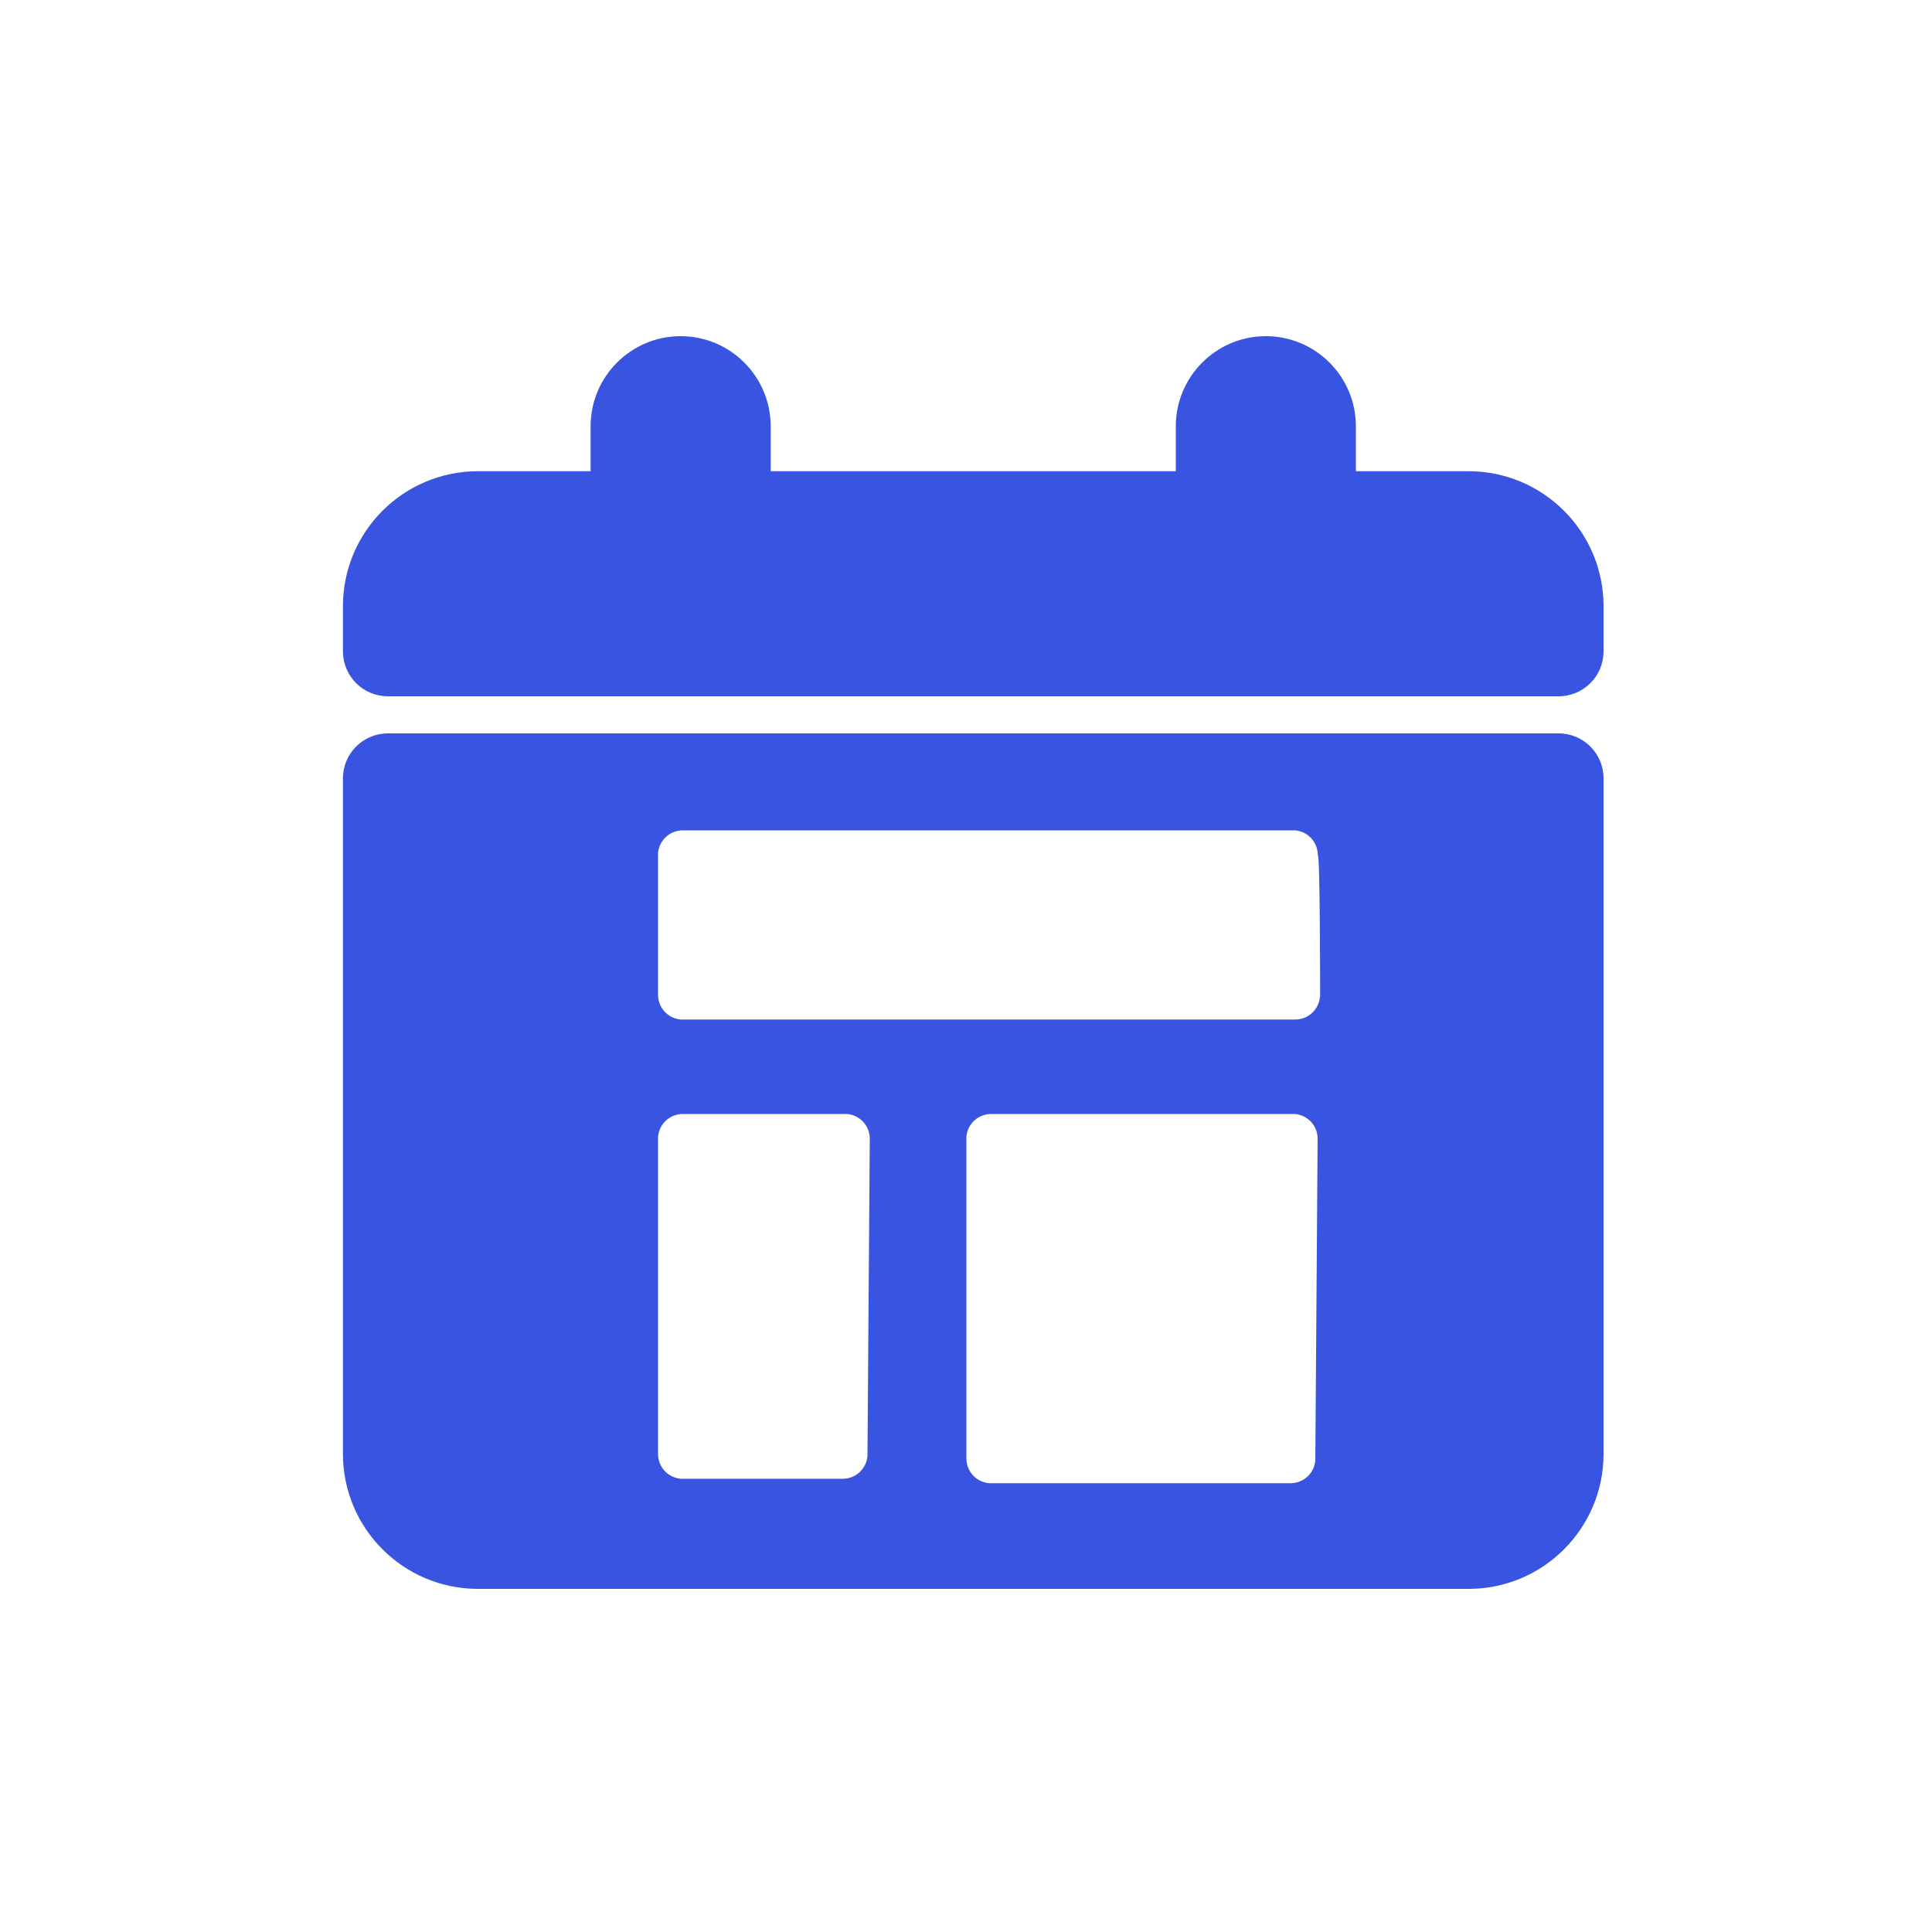 <?xml version="1.0" encoding="utf-8"?>
<svg xmlns="http://www.w3.org/2000/svg" id="Layer_1" viewBox="0 0 100 100">
  <defs>
    <style>
      .cls-1 {
        fill: #3954e0;
      }
    </style>
  </defs>
  <path class="cls-1" d="M76.01,24.39h-5.83v-2.33c0-2.57-2.09-4.66-4.66-4.66s-4.66,2.09-4.66,4.66v2.33h-20.97v-2.33c0-2.57-2.09-4.66-4.66-4.66s-4.66,2.09-4.66,4.66v2.33h-5.83c-3.86,0-6.99,3.13-6.99,6.99v2.33c0,1.29,1.04,2.33,2.33,2.33h60.59c1.29,0,2.33-1.04,2.33-2.33v-2.33c0-3.86-3.13-6.99-6.99-6.99ZM80.67,37.96H20.08c-1.29,0-2.33,1.04-2.33,2.33v34.96c0,3.86,3.13,6.99,6.99,6.99h51.27c3.86,0,6.99-3.13,6.99-6.99v-34.96c0-1.29-1.04-2.33-2.33-2.33ZM44.9,75.37c-.06.66-.61,1.17-1.28,1.17h-8.39c-.66-.06-1.17-.61-1.17-1.28v-16.43c.06-.66.61-1.17,1.28-1.17h8.51c.66.06,1.17.61,1.17,1.28l-.12,16.43ZM68.08,75.6c-.06.66-.61,1.17-1.28,1.17h-15.61c-.66-.06-1.17-.61-1.17-1.28v-16.66c.06-.66.61-1.17,1.28-1.17h15.73c.66.06,1.17.61,1.17,1.28l-.12,16.66h0ZM68.32,51.6c-.06.66-.61,1.17-1.28,1.17h-31.81c-.66-.06-1.17-.61-1.17-1.28v-7.34c.06-.66.61-1.17,1.28-1.17h31.7c.66.06,1.17.61,1.17,1.28.12,0,.12,7.34.12,7.34h0Z"/>
</svg>
